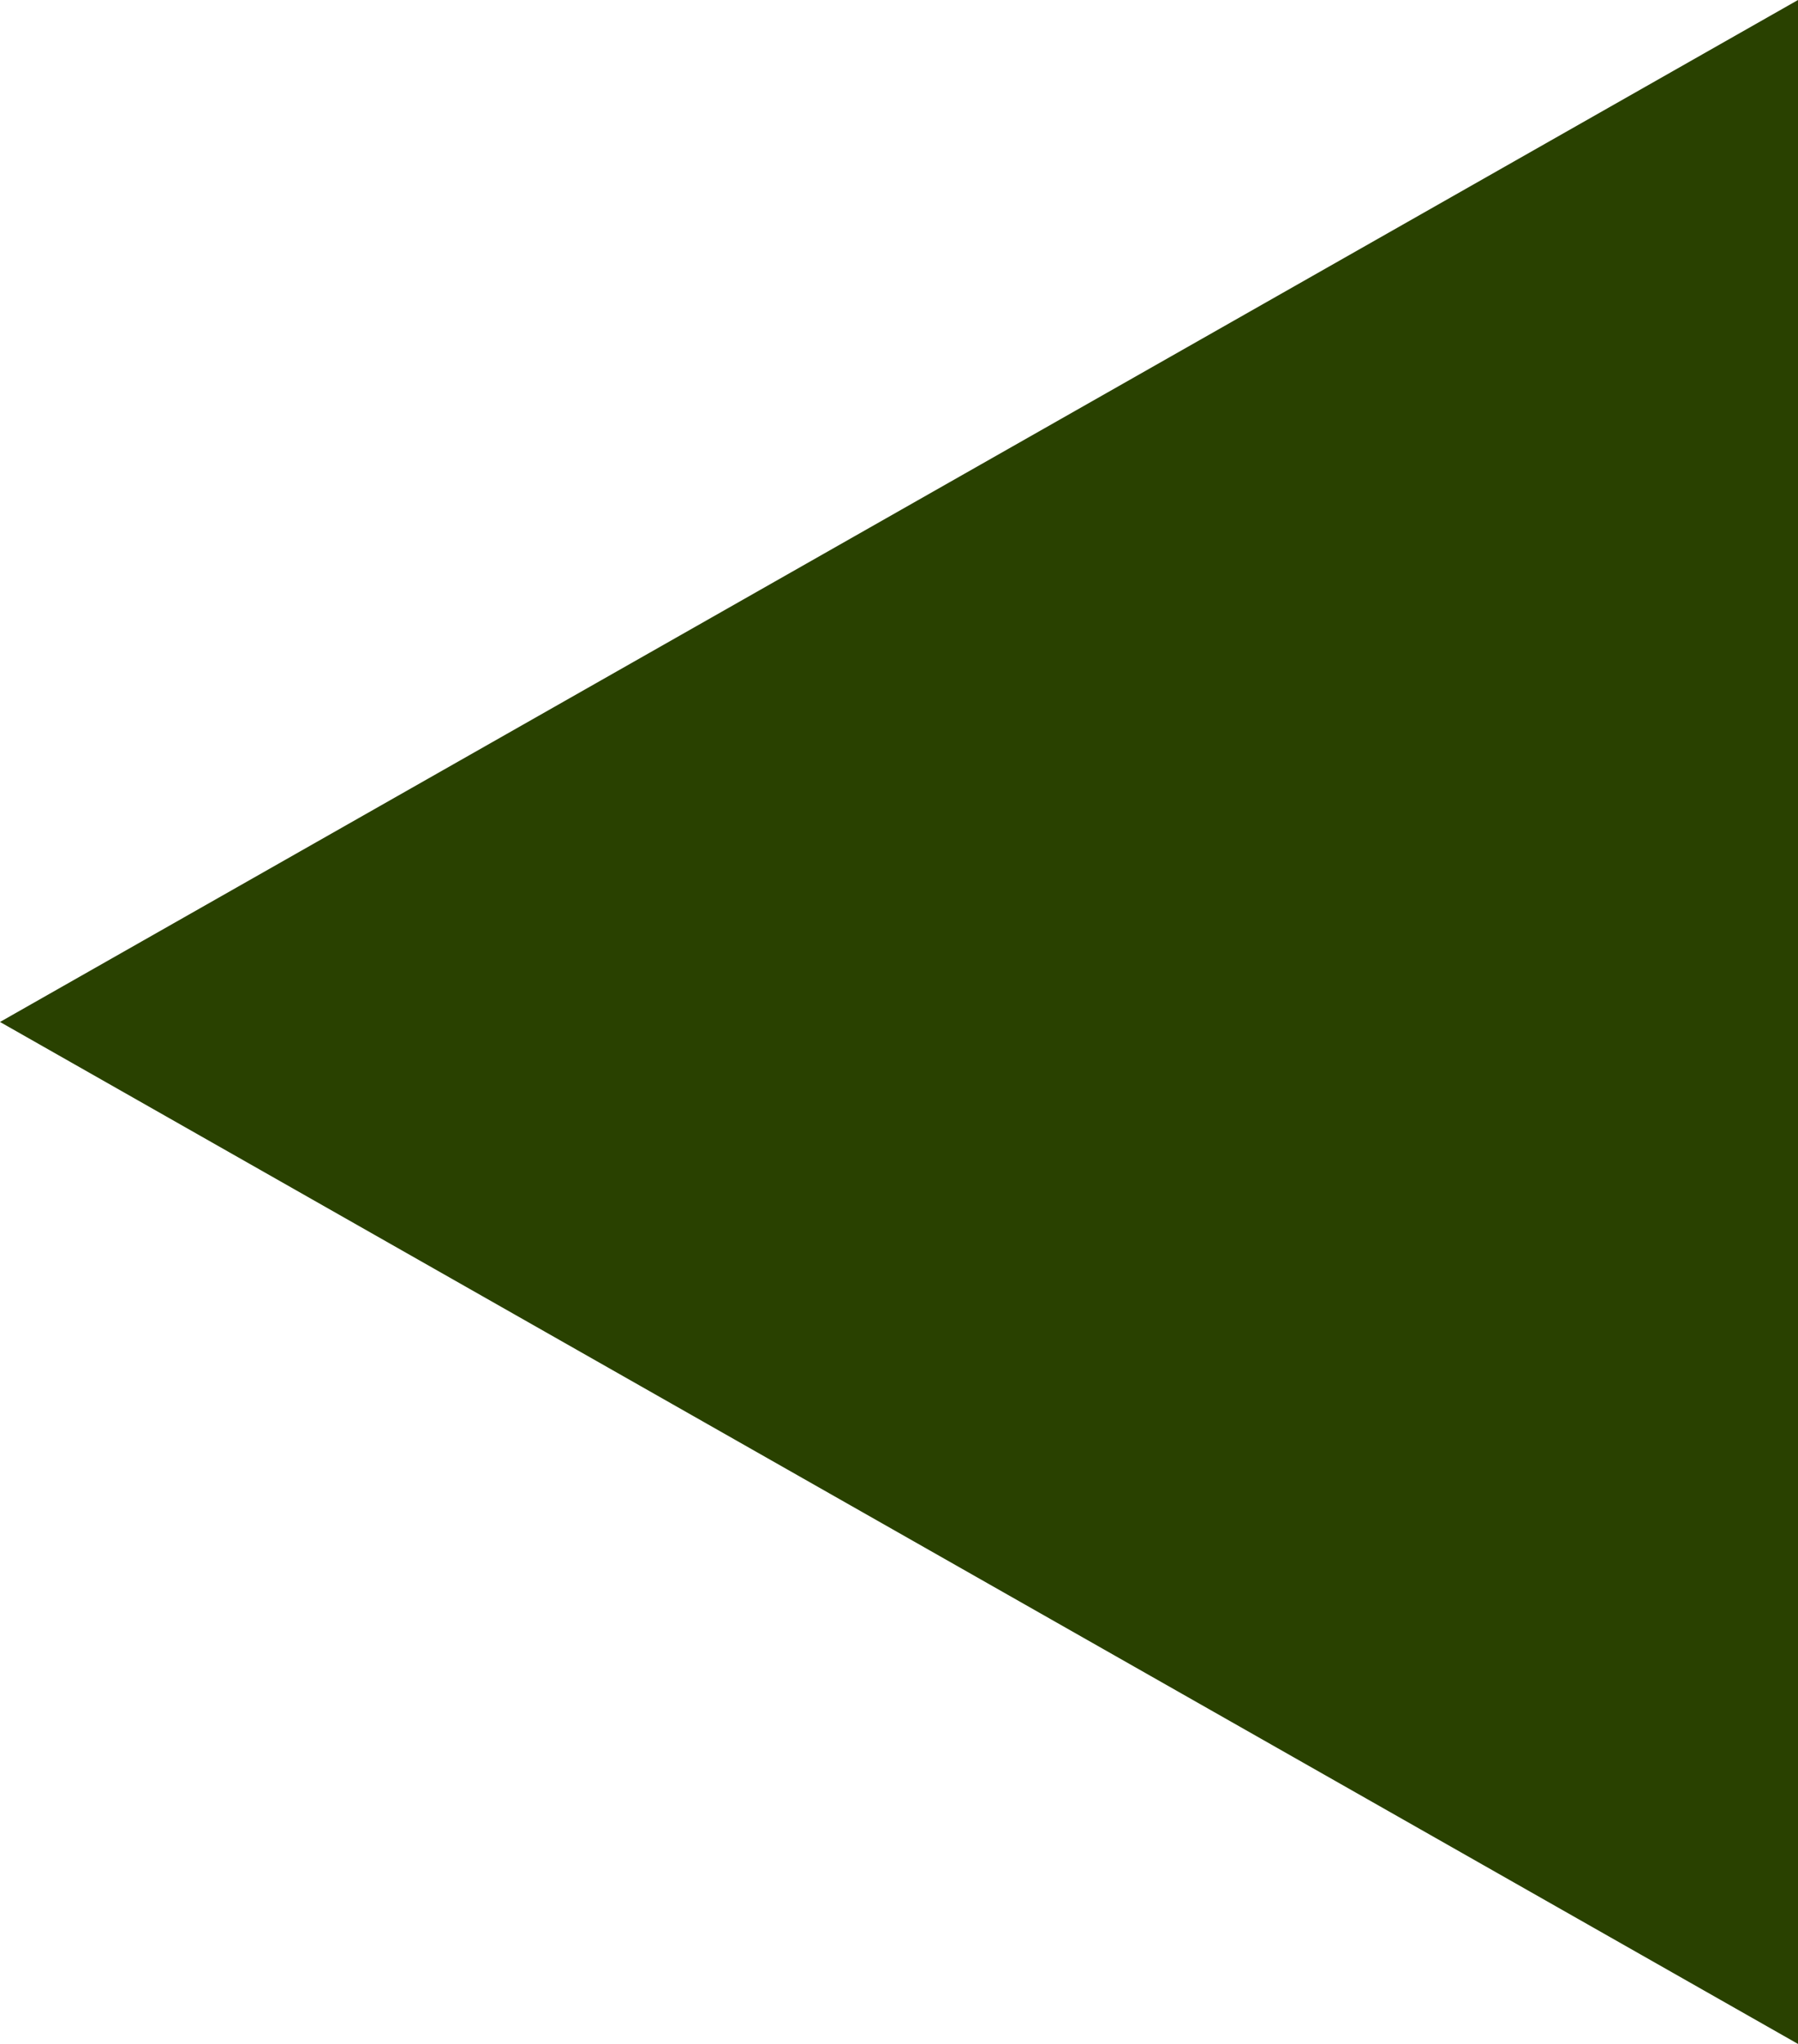 <?xml version="1.0" encoding="utf-8"?>
<!-- Generator: $$$/GeneralStr/196=Adobe Illustrator 27.6.0, SVG Export Plug-In . SVG Version: 6.00 Build 0)  -->
<svg version="1.1" id="Calque_1" xmlns="http://www.w3.org/2000/svg" xmlns:xlink="http://www.w3.org/1999/xlink" x="0px" y="0px"
	 viewBox="0 0 22 25" style="enable-background:new 0 0 22 25;" xml:space="preserve">
<style type="text/css">
	.st0{fill:#294100;}
</style>
<path id="Polygone_1" class="st0" d="M0,12.5L22,0v25L0,12.5z"/>
</svg>
